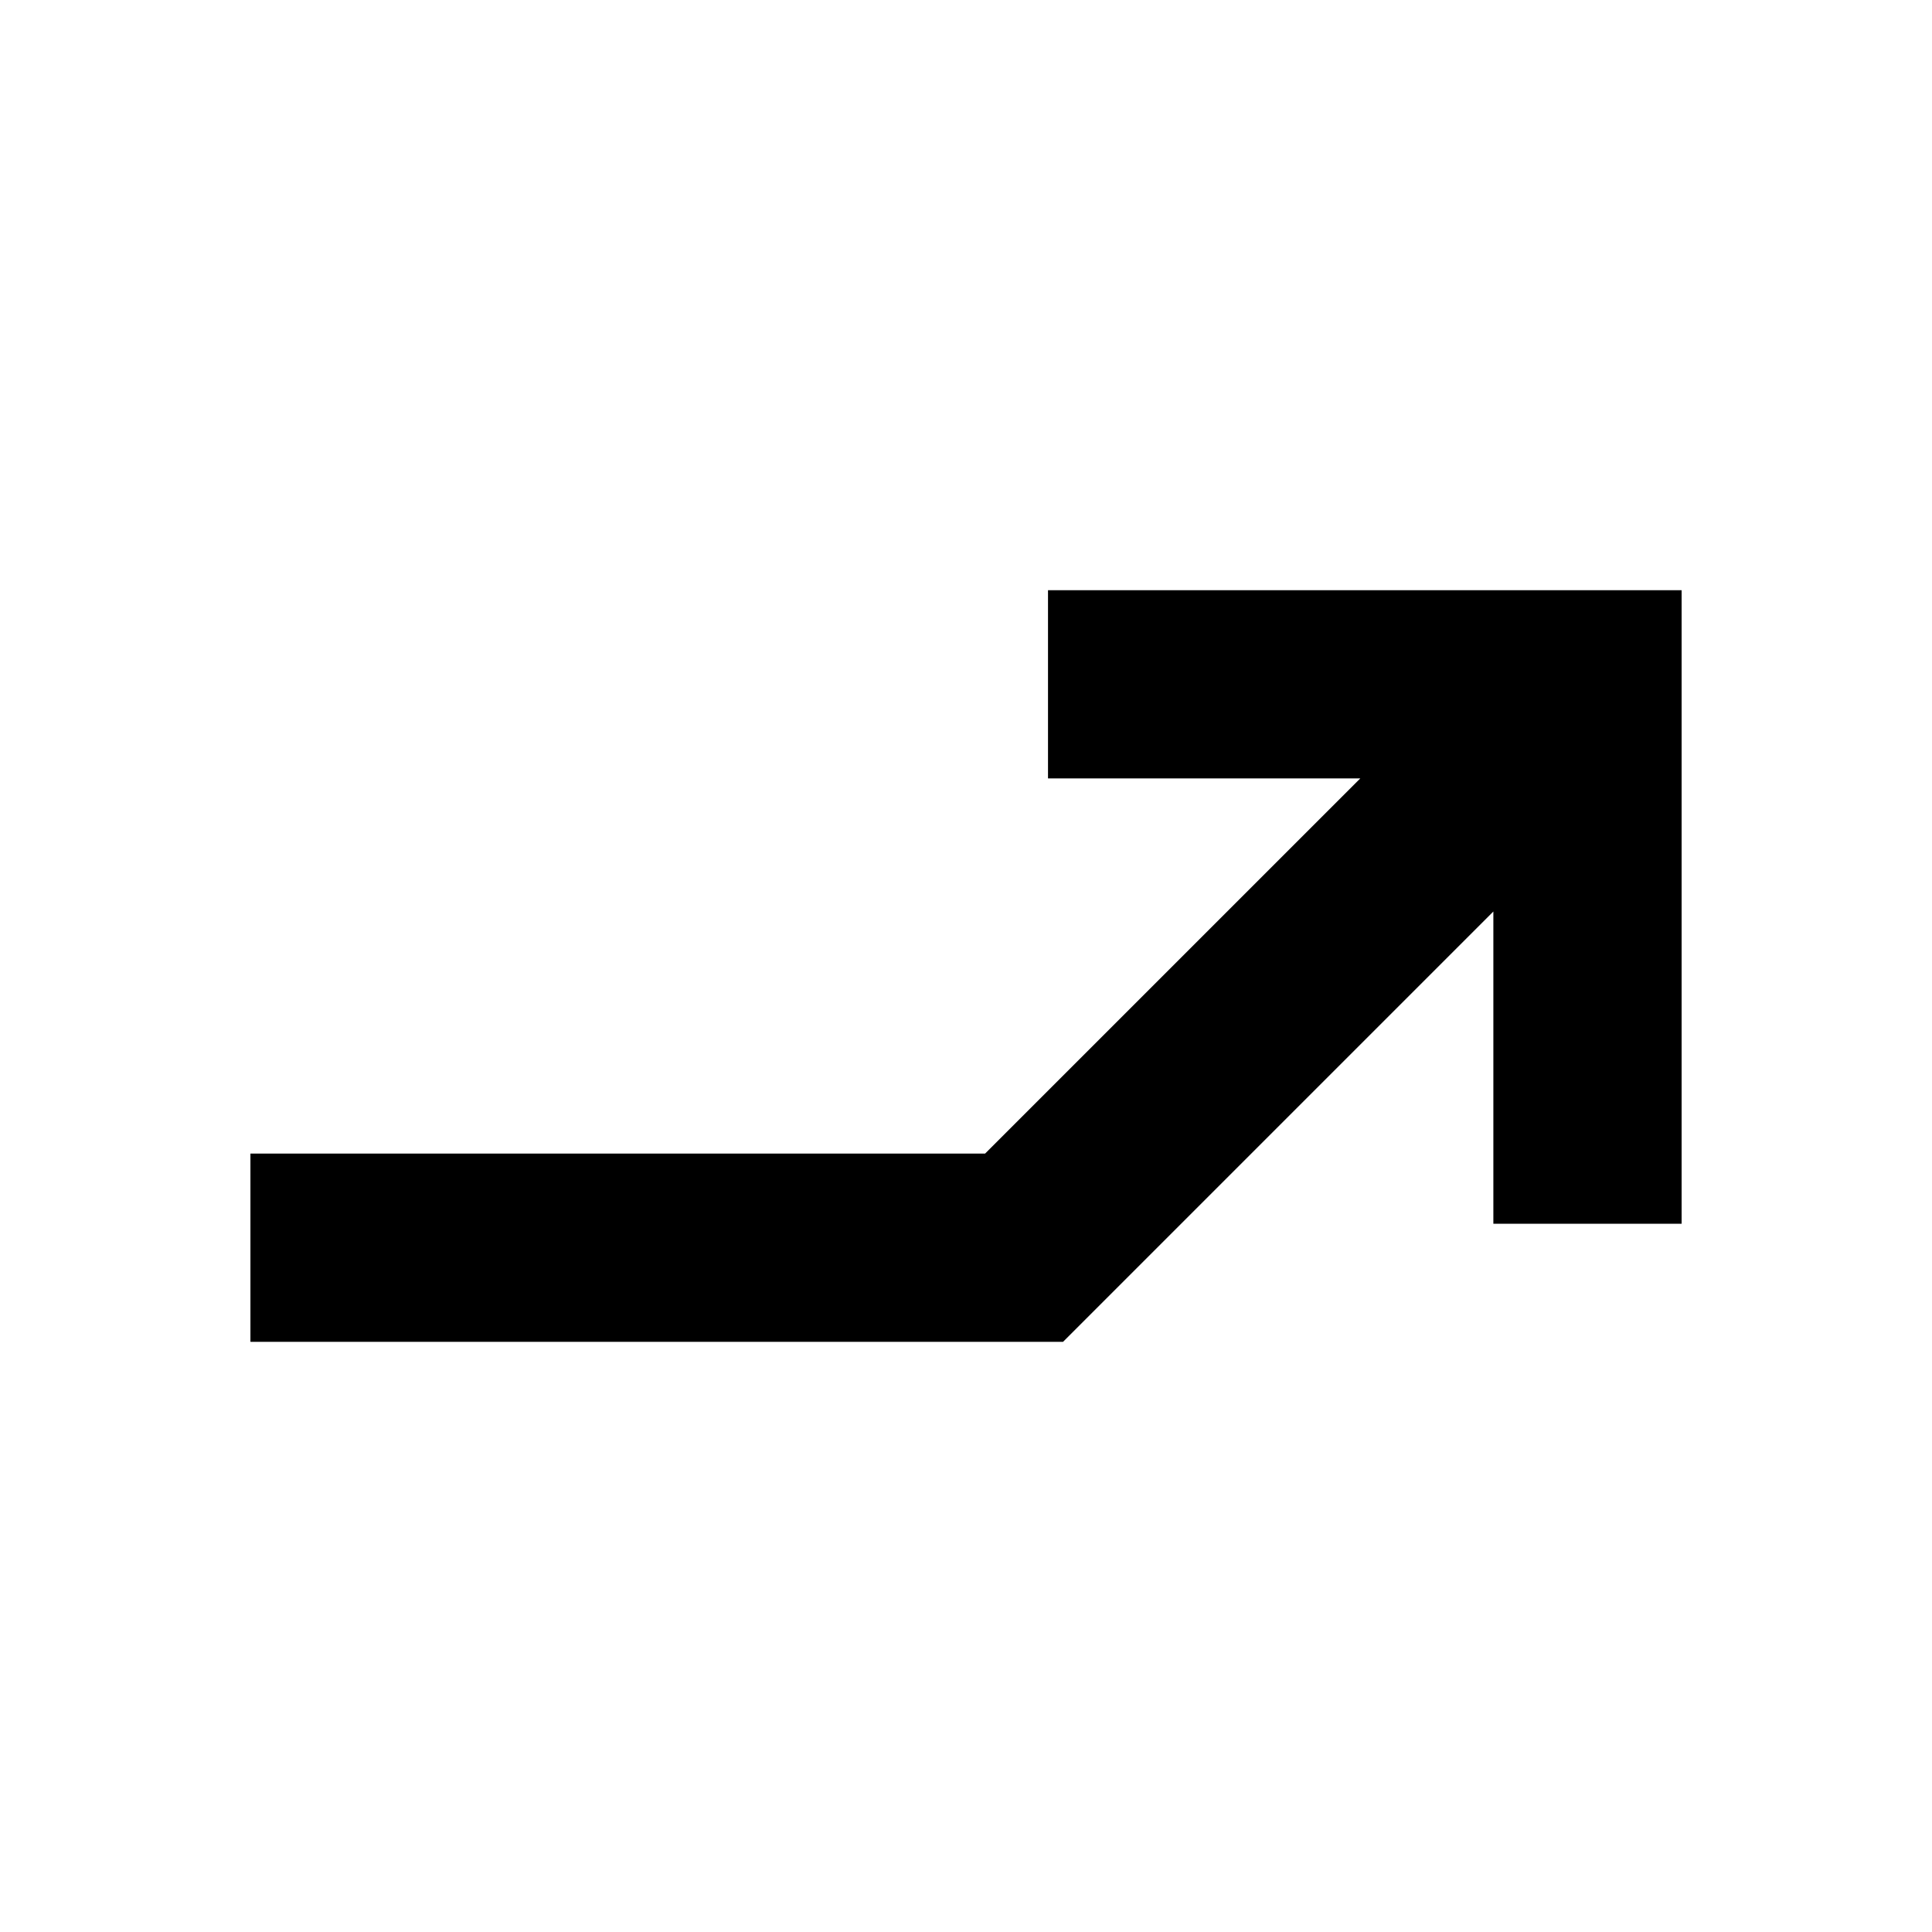 <?xml version="1.0" encoding="UTF-8"?>
<!-- Uploaded to: SVG Repo, www.svgrepo.com, Generator: SVG Repo Mixer Tools -->
<svg fill="#000000" width="800px" height="800px" version="1.1" viewBox="144 144 512 512" xmlns="http://www.w3.org/2000/svg">
 <path d="m589.64 468.31h-49.883v-82.75l-114.04 114.04h-215.35v-49.883h194.69l99.43-99.426h-82.754v-49.883h167.91v167.9z"/>
</svg>